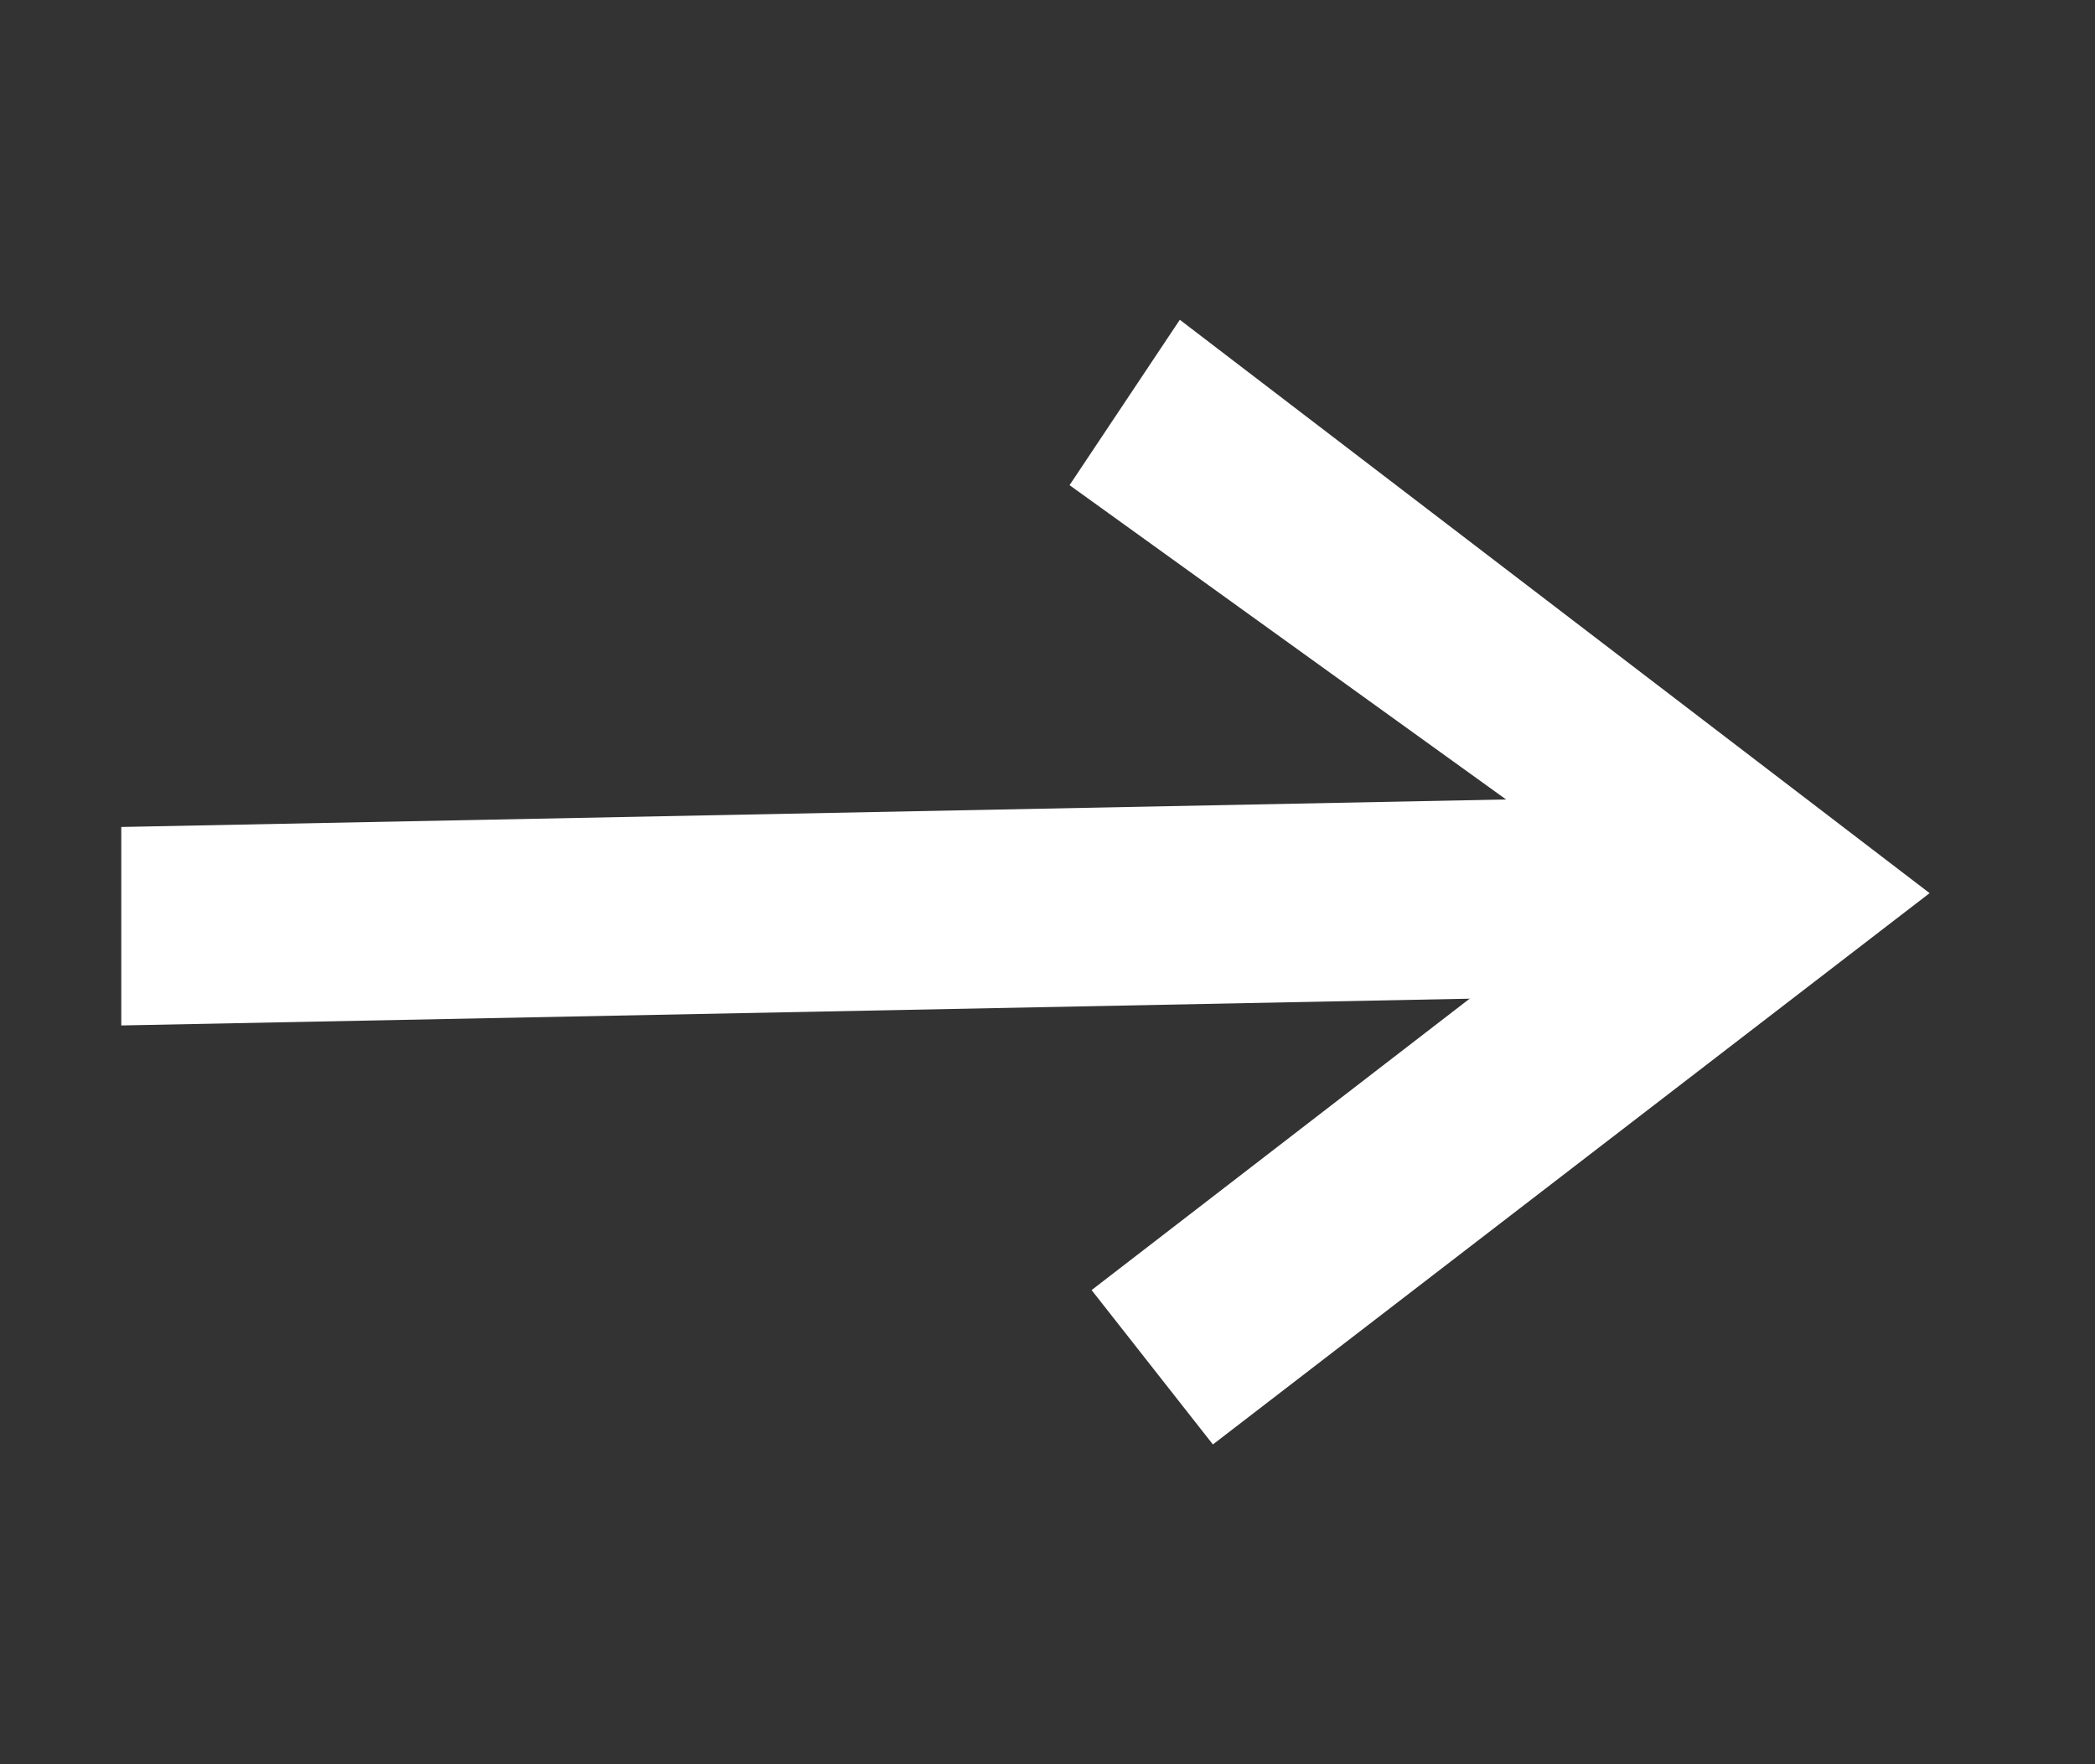 <?xml version="1.0" encoding="utf-8"?>
<!-- Generator: Adobe Illustrator 25.2.1, SVG Export Plug-In . SVG Version: 6.00 Build 0)  -->
<svg version="1.1" id="Layer_1" xmlns="http://www.w3.org/2000/svg" xmlns:xlink="http://www.w3.org/1999/xlink" x="0px" y="0px"
	 viewBox="0 0 19 16" style="enable-background:new 0 0 19 16;" xml:space="preserve">
<rect x="0" y="0" width="19" height="16" fill="#333333" stroke="none"/>
<style type="text/css">
	.st0{fill:#FFFFFF;}
</style>
<path class="st0" d="M16.2,7.2l0,1.8L1.1,9.3l0-1.8L16.2,7.2z"/>
<path class="st0" d="M11,13.1l-1.1-1.4L14.7,8l-5-3.6l1-1.5l6.8,5.2L11,13.1z"/>
</svg>
